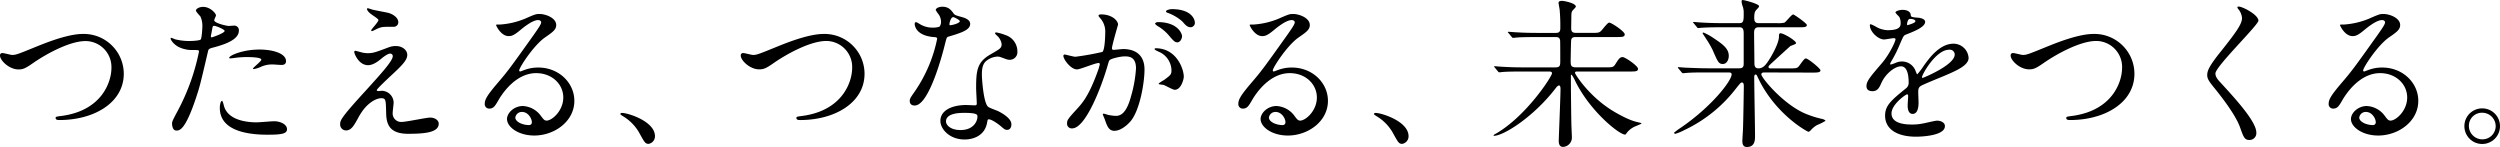 <svg xmlns="http://www.w3.org/2000/svg" xml:space="preserve" width="810.78" height="47.69" style="enable-background:new 0 0 810.78 47.69"><path d="M0 18.04c-.06-.4.22-.77.61-.83.06-.01.11-.01.17-.01.52 0 2.7.62 3.17.62 1.3 0 1.98-.31 8.37-2.91 2.5-.99 9.62-3.9 14.56-3.9 7.16-.16 13.1 5.51 13.26 12.67v.17c.05 9.47-9.67 15.08-20.85 15.08-.47 0-1.25 0-1.25-.68 0-.42.21-.42 2.13-.68C33.02 35.78 36.14 26.62 36.14 22c.14-4.66-3.53-8.54-8.19-8.68h-.24c-4.94 0-12.38 3.95-16.9 7.07-2.6 1.82-3.38 2.13-4.78 2.13-3.12 0-6.03-2.97-6.03-4.48m57.67 17.84a69.744 69.744 0 0 0 6.86-19.14c0-.52-.21-.52-1.87-.52-1.6.06-3.18-.26-4.63-.94-1.66-.83-2.7-2.29-2.7-2.81.01-.11.1-.2.21-.21.41.13.81.29 1.2.47 1.51.38 3.07.57 4.63.57.78 0 3.28-.1 3.69-.47s.57-3.9.57-4.26A7.27 7.27 0 0 0 65 5.35c-.21-.26-1.46-1.56-1.46-1.92 0-.52.99-1.2 2.34-1.2 2.34 0 4.16 2.13 4.16 2.76 0 .26-.57 1.3-.57 1.56 0 .99 4.16 1.87 4.68 1.87.21 0 1.35-.1 1.61-.1a1.483 1.483 0 0 1 1.71 1.61c0 2.91-4.42 4.42-7.85 5.36-1.77.47-1.98.52-2.18 1.46-2.65 11.34-2.7 11.39-3.8 14.77-3.58 10.82-5.45 10.82-6.44 10.82-1.25 0-1.4-1.72-1.4-2.29 0-.63.26-1.15 1.87-4.17m10.97-23.76c.26 0 4.21-1.4 4.21-2.08 0-.52-2.81-1.66-3.38-1.66-.31-.01-.47.09-.57.62-.21 1.04-.21 1.2-.47 2.44-.05.36-.1.68.21.68m3.95 22.05c1.09 4.52 6.71 5.51 10.66 5.51.88 0 4.84-.36 5.67-.36 1.77 0 4.16.88 4.16 2.6 0 1.51-1.93 1.77-6.35 1.77-8.42 0-15.44-2.13-15.44-8.68 0-1.2.31-2.29.73-2.29.21-.01.52 1.29.57 1.45m11.49-18.1c4.94 0 8.68 1.46 8.68 3.74 0 1.25-1.09 1.25-1.51 1.25-.47 0-2.5-.16-2.91-.16a8.81 8.81 0 0 0-3.85.83c-.7.32-1.43.54-2.18.68-.1 0-.26 0-.26-.16 0-.36 2.7-2.34 2.7-2.91 0-.78-3.69-.83-4.47-.83-1.25-.01-2.5.06-3.74.21-.31.05-1.51.21-1.72.21-.05 0-.42 0-.47-.1-.36-.68 4.17-2.76 9.73-2.76m42.13-.78c.7-.24 1.44-.37 2.18-.36 2.08 0 3.69 1.3 3.69 2.86 0 1.87-1.98 3.69-6.03 7.44-.57.57-3.85 3.59-3.85 4 0 .21.26.31.52.31.1 0 .99-.1 1.14-.1a3.92 3.92 0 0 1 3.8 3.8c0 .52-.31 2.86-.31 3.38a2.734 2.734 0 0 0 3.02 2.91c1.46 0 7.85-1.4 9.15-1.4 1.4 0 2.76.78 2.76 1.98 0 2.81-4.32 3.28-9.93 3.28-6.19 0-7.07-3.28-7.12-6.86-.1-4.21-.1-4.68-1.66-4.68-1.04 0-4.47.94-7.33 6.24-1.46 2.65-2.29 4.21-4.06 4.21a1.914 1.914 0 0 1-1.87-1.87c0-1.4 0-1.98 8.53-11.29 4.47-4.94 8.53-9.36 8.53-10.87a.798.798 0 0 0-.71-.88.544.544 0 0 0-.18 0c-.73 0-2.18 1.09-2.91 1.72-1.2.99-2.7 2.03-4.21 2.03-3.02 0-4.47-3.74-4.47-4.26-.03-.2.12-.39.32-.41h.05c.16 0 1.35.36 1.46.36.82.27 1.68.41 2.55.42 1.74-.03 2.26-.19 6.94-1.96M120.8 3.12c.78.21 4.42.88 5.1 1.04 1.72.47 3.28 1.66 3.28 3.07 0 .8-.65 1.46-1.46 1.46-3.64 0-3.74 0-4.99.47-.36.1-1.82.94-2.13.94a.243.243 0 0 1-.21-.26c0-.36 2.34-2.7 2.34-3.33 0-.31-.83-.83-1.92-1.61-1.61-1.09-1.77-1.72-1.77-1.98-.01-.13.08-.24.21-.26.15-.01 1.29.41 1.55.46m61.88 28.5c0-4.26-3.59-7.9-8.79-7.9-6.86 0-11.29 7.12-12.22 8.74-1.04 1.77-1.56 2.76-2.96 2.76-.79.04-1.46-.57-1.5-1.36v-.1c0-1.3.42-2.44 4.11-6.76 3.38-3.95 3.9-4.63 11.75-15.65 1.71-2.44 2.44-3.54 2.44-4.11 0-.36-.36-.73-.99-.73-1.92 0-4.99 2.6-5.88 3.33-2.08 1.72-2.81 1.87-3.69 1.87-2.44 0-4.06-3.33-4.06-3.59 0-.16.15-.16 1.25-.16 2.77-.18 5.49-.81 8.06-1.87 3.22-1.4 3.59-1.56 4.73-1.56 2.08 0 5.46 1.3 5.46 3.59 0 1.51-1.2 2.34-3.69 4.06-3.74 2.65-8.32 9.78-8.32 10.66 0 .16.16.36.31.36.31-.1.99-.36 1.3-.47 1.46-.56 3.01-.84 4.58-.83 6.66 0 11.7 4.94 11.7 10.82 0 6.6-6.4 11.23-13 11.23-5.15 0-8.84-2.76-8.84-5.36 0-1.87 2.18-4.21 5.15-4.21 2.39.13 4.58 1.36 5.93 3.33.73.94 1.04 1.4 1.77 1.4 1.76-.01 5.4-3.18 5.4-7.49m-13.37 4.68c-1.09-.04-2.03.74-2.18 1.82 0 1.35 2.24 2.44 4.47 2.44.48.01.87-.36.89-.83v-.1c-.01-1.25-1.25-3.33-3.18-3.33m41.08 10.35c-1.09 0-1.3-.36-3.02-3.48a14.72 14.72 0 0 0-5.46-5.56c-.16-.1-.73-.47-.73-.62s.16-.37.57-.37c1.82 0 10.66 2.7 10.66 7.54.03 1.21-.82 2.26-2.02 2.49m29.85-28.61c-.06-.4.22-.77.61-.83.06-.01.11-.01.17-.01.52 0 2.7.62 3.17.62 1.3 0 1.98-.31 8.37-2.91 2.5-.99 9.62-3.9 14.56-3.9 7.16-.16 13.1 5.51 13.26 12.67v.17c.05 9.47-9.67 15.08-20.85 15.08-.47 0-1.25 0-1.25-.68 0-.42.21-.42 2.13-.68 12.84-1.82 15.96-10.97 15.96-15.6.14-4.66-3.53-8.54-8.19-8.68h-.24c-4.94 0-12.38 3.95-16.9 7.07-2.6 1.82-3.38 2.13-4.78 2.13-3.11.03-6.02-2.93-6.02-4.45m64.95-11.02c-.02-.82-.27-1.61-.73-2.29-.37-.46-.7-.94-.99-1.46 0-.62 1.09-1.09 2.13-1.09 2.08 0 2.91 1.14 3.74 2.29.26.36.78.57 2.34.99.99.26 2.96.83 2.96 2.29 0 1.98-2.91 2.91-7.12 4.16-.47.16-.52.31-.99 2.13-.62 2.6-5.1 20.18-9.88 20.18-1.4 0-1.61-.94-1.61-1.46 0-.73.16-.99 1.72-3.22 3.5-5.12 5.94-10.88 7.17-16.95 0-.47-.36-.52-1.14-.57-6.14-.52-6.14-4.16-6.14-4.21 0-.21.05-.62.36-.62.21 0 .36.05 1.4.68 1.21.72 2.59 1.1 4 1.09.78.03 1.55-.07 2.29-.31.35-.48.52-1.05.49-1.63m14.97 32.55c-.68 4.52-4.63 5.67-7.33 5.67-4.94 0-7.85-3.43-7.85-6.03 0-3.38 3.69-5.15 8.37-5.15.42 0 2.34.1 2.7.1.47 0 .73-.05.73-.57 0-.78-.21-4.26-.21-4.99 0-5.72.31-8.48 4.68-10.97 3.22-1.87 3.59-2.03 3.59-3.38a4.643 4.643 0 0 0-1.44-2.65c-.47-.42-.68-.62-.68-.83 0-.16.16-.26.36-.26 1.05.19 2.08.49 3.07.88a5.57 5.57 0 0 1 3.8 5.3c.13 1.36-.87 2.56-2.23 2.69-.07.01-.14.01-.22.01-.41 0-.81-.07-1.2-.21-1.98-.73-2.18-.83-2.81-.83-1.41.08-2.75.63-3.8 1.56-1.2 1.14-1.25 3.02-1.25 4.32s.52 9.36 2.08 10.45c.47.37 2.91 1.2 3.38 1.46 1.09.57 4.11 2.24 4.11 4.16 0 .88-.36 1.82-1.4 1.82-.52 0-.83-.16-1.61-.83-1.4-1.25-3.8-2.86-4.52-2.55-.21.1-.21.31-.31.83m-7.49-2.96c-1.2 0-5.88 0-5.88 2.76 0 1.25 1.56 2.81 4.68 2.81 5.04 0 5.77-3.95 5.46-4.78-.26-.79-3.06-.79-4.26-.79m-1.4-29.75c0-.36-1.82-1.3-2.13-1.3-.88 0-1.25 2.13-1.25 2.29 0 .11.04.22.1.31.16.16 3.28-.52 3.28-1.3m33.58 11.24c.02-.24.23-.42.47-.42.16 0 2.86.73 3.43.73 2.94-.37 5.85-.89 8.74-1.56.88-.62.94-5.88.94-6.14.11-1.58-.35-3.15-1.3-4.42-.78-.94-.88-1.04-.88-1.2 0-.36.62-.42.83-.42 3.48 0 5.51 1.98 5.51 3.33 0 .05-1.98 6.71-1.98 7.7 0 .31.21.47.57.47.26 0 2.65-.26 3.07-.26 3.9 0 6.92 1.87 6.92 6.66 0 4.11-1.46 13.05-4.47 16.69-1.46 1.72-3.54 3.17-5.3 3.17-1.92 0-2.44-1.82-3.07-3.59-.1-.36-.68-1.56-.68-1.72-.01-.14.1-.25.23-.26h.03c.44.09.88.21 1.3.36.87.21 1.76.33 2.65.36 1.51 0 3.43-.73 4.94-6.34.87-2.95 1.41-5.98 1.61-9.05 0-3.64-2.08-3.9-3.59-3.9-1.66 0-4.63.78-4.99 1.25-.21.26-.26.47-.78 2.24-2.08 7.07-7.12 19.86-11.34 19.86a1.52 1.52 0 0 1-1.66-1.66c0-1.09.36-1.51 3.48-4.94 1.4-1.56 3.59-3.95 6.4-11.75.32-.79.56-1.61.73-2.44 0-.16-.05-.42-.36-.42-1.14 0-5.98 2.08-7.02 2.08-2.03.01-4.42-3.27-4.43-4.41m36.1 11.02c-.57 0-2.96-1.35-3.54-1.56-.36-.1-1.66-.16-1.66-.36 0-.31 1.72-1.2 2.03-1.46 1.92-1.46 2.13-1.61 2.13-3.02-.09-2.65-1.75-5-4.21-5.98-.42-.21-1.25-.57-1.25-.78 0-.31.21-.31.36-.31 6.66 0 9.05 6.55 9.1 9.2.01.63-.77 4.27-2.96 4.27m2.39-17.42c0 .88-.62 2.03-1.51 2.03-.73 0-1.14-.31-2.76-2.24a14.15 14.15 0 0 0-3.69-3.07c-.26-.16-.78-.57-.78-.78 0-.16.42-.47.88-.47 6.66.01 7.86 3.91 7.86 4.53m4.16-4.37c.05.77-.53 1.44-1.3 1.51-1.14 0-1.72-.68-2.76-1.87-1.35-1.2-2.93-2.14-4.63-2.76-.52-.16-.67-.36-.67-.52 0-.42 1.25-.73 1.87-.73 6.45 0 7.49 3.38 7.49 4.37m39.57 24.29c0-4.26-3.59-7.9-8.79-7.9-6.86 0-11.28 7.12-12.22 8.74-1.04 1.77-1.56 2.76-2.96 2.76-.79.04-1.46-.57-1.5-1.36v-.1c0-1.3.42-2.44 4.11-6.76 3.38-3.95 3.9-4.63 11.75-15.65 1.71-2.44 2.44-3.54 2.44-4.11 0-.36-.36-.73-.99-.73-1.92 0-4.99 2.6-5.88 3.33-2.08 1.72-2.81 1.87-3.69 1.87-2.44 0-4.06-3.33-4.06-3.59 0-.16.15-.16 1.25-.16 2.77-.18 5.49-.81 8.06-1.87 3.22-1.4 3.59-1.56 4.73-1.56 2.08 0 5.46 1.3 5.46 3.59 0 1.51-1.2 2.34-3.69 4.06-3.74 2.65-8.32 9.78-8.32 10.66 0 .16.16.36.31.36.31-.1.99-.36 1.3-.47 1.46-.56 3.01-.84 4.58-.83 6.66 0 11.7 4.94 11.7 10.82 0 6.6-6.4 11.23-13 11.23-5.15 0-8.84-2.76-8.84-5.36 0-1.87 2.18-4.21 5.15-4.21 2.39.13 4.58 1.36 5.93 3.33.73.94 1.04 1.4 1.77 1.4 1.76-.01 5.4-3.18 5.4-7.49m-13.37 4.68c-1.09-.04-2.03.74-2.18 1.82 0 1.35 2.24 2.44 4.47 2.44.48.01.87-.36.89-.83v-.1c0-1.25-1.25-3.33-3.18-3.33m41.08 10.35c-1.09 0-1.3-.36-3.02-3.48a14.649 14.649 0 0 0-5.46-5.56c-.15-.1-.73-.47-.73-.62s.16-.37.57-.37c1.82 0 10.66 2.7 10.66 7.54.03 1.21-.82 2.26-2.02 2.49m39.11-23.46c-4.58 0-6.03.1-6.55.16-.21 0-.93.1-1.09.1-.21 0-.31-.1-.47-.31l-.99-1.2c-.21-.26-.26-.26-.26-.36 0-.05.11-.1.21-.1.36 0 1.98.16 2.29.16 2.55.16 4.68.21 7.12.21h10.34c1.51 0 1.51-.73 1.51-2.24 0-.94 0-6.24-.05-6.5-.16-1.09-.88-1.09-1.51-1.09h-6.08c-4.53 0-6.03.1-6.55.16-.16 0-.94.1-1.09.1-.21 0-.31-.1-.47-.31l-.99-1.2c-.21-.21-.26-.26-.26-.36 0-.05.1-.1.21-.1.36 0 1.98.15 2.29.15 2.55.16 4.68.21 7.12.21h5.83c.93 0 1.56-.15 1.56-1.51.03-2.01-.04-4.02-.21-6.03-.05-.36-.36-1.92-.36-2.29 0-.31.42-.57 1.09-.57s4.52.73 4.52 1.87c0 .26-.88 1.04-1.04 1.25-.36.47-.42.88-.42 2.13 0 .57-.05 3.22-.05 3.74.05 1.2.57 1.4 1.72 1.4h5.04c2.19 0 2.45 0 3.43-1.2s1.77-2.13 2.13-2.13c.73 0 5.04 2.86 5.04 3.8 0 .88-.83.88-2.81.88h-12.9c-.83 0-1.51.05-1.66 1.04-.05.31-.16 5.82-.16 6.81 0 1.4.16 1.98 1.77 1.98h9.46c2.34 0 2.6 0 3.28-1.04 1.04-1.66 1.46-2.29 2.34-2.29.83 0 4.99 2.86 4.99 3.8 0 .88-.83.88-2.81.88h-16.84c-.36 0-.78 0-.78.47 0 .31 4.68 8.06 13.37 12.95 4.21 2.39 6.08 2.81 7.23 3.07.88.21.94.21.94.42 0 .05-1.77.78-2.13.94a6.89 6.89 0 0 0-2.6 2.03c-.36.52-.36.57-.62.57-1.82 0-11.28-7.49-16.12-17.37-.31-.71-.7-1.39-1.14-2.03a.244.244 0 0 0-.26.22v1.96c0 2.18.1 11.75.16 13.73 0 .68.16 3.8.16 4.42a3.01 3.01 0 0 1-2.86 3.07c-1.3 0-1.4-1.3-1.4-1.97 0-1.09.57-14.09.57-16.75 0-.31 0-1.2-.47-1.2-.31 0-.68.36-.94.68-7.18 9.46-17.06 15.65-20.18 15.65-.05 0-.1 0-.1-.16s.36-.36.78-.57c9.88-5.72 18.15-18.57 18.15-19.55 0-.57-.57-.57-.93-.57l-8.5-.01zm78.1.31c-.31 0-.78.16-.78.62 0 1.09 7.39 10.09 14.82 12.95a30.3 30.3 0 0 0 4.94 1.51c.62.16 1.04.42 1.04.62-.9.54-1.84 1.01-2.81 1.4-.74.45-1.41 1.01-1.98 1.66-.16.16-.47.47-.73.47-.36 0-9.88-5.15-15.65-16.07-.47-.94-.52-1.04-1.04-2.13-.1-.21-.26-.36-.42-.36-.47 0-.47.68-.47.88 0 3.02.26 16.33.26 19.03 0 1.25 0 3.59-2.65 3.59-1.46 0-1.46-1.4-1.46-1.98 0-.62.21-3.48.21-4.06.1-2.44.26-12.79.26-13.63 0-.42 0-1.25-.62-1.25-.36 0-.52.21-1.98 2.03a45.589 45.589 0 0 1-16.59 13.36c-.95.51-1.94.93-2.97 1.25-.36 0-.47-.21-.47-.36.7-.58 1.43-1.12 2.19-1.61 10.04-6.86 16.49-15.23 16.49-17.31 0-.62-.62-.62-1.25-.62h-6.81c-3.64 0-5.36.05-6.61.16-.15 0-.93.1-1.09.1s-.26-.1-.47-.31l-.99-1.2c-.21-.26-.21-.26-.21-.36s.05-.1.16-.1c.36 0 1.98.16 2.29.16 2.55.1 4.73.21 7.18.21h10.3c1.35 0 1.41-.78 1.41-1.66v-9.1c0-1.35.05-2.55-1.35-2.55h-5.72c-3.85 0-5.56.1-6.55.16-.16 0-.94.1-1.09.1-.21 0-.31-.1-.47-.31l-.99-1.2c-.21-.26-.26-.26-.26-.36 0-.05.1-.1.21-.1.36 0 1.97.16 2.29.16 2.55.16 4.68.21 7.12.21h5.46c1.35 0 1.35-.93 1.35-3.28.02-.67-.07-1.33-.26-1.98-.22-.53-.36-1.09-.42-1.66 0-.47.05-.57.36-.57.52 0 5.3 1.25 5.3 1.98 0 .26-.16.47-.78 1.09-.42.47-.78.83-.78 2.6 0 1.09.16 1.82 1.41 1.82h5.82c.85.07 1.71.02 2.55-.16.57-.26 2.29-2.65 2.86-2.65.31 0 4.42 2.86 4.42 3.43 0 .73-1.04.73-2.81.73h-12.84c-1.09 0-1.46.57-1.46 1.82 0 1.51.1 8.16.1 9.52 0 .94 0 1.98 1.35 1.98 1.3 0 2.18-.94 3.02-2.18 1.35-1.98 3.59-6.03 3.59-8.11 0-.57 0-1.09.52-1.09 1.04 0 5.04 2.39 5.04 3.22 0 .31-1.61.78-1.87.94-1.51 1.35-4.47 4.06-5.93 5.41-1.04.94-1.15 1.14-1.15 1.35 0 .47.52.47.68.47h5.98c2.39 0 2.65 0 3.33-.88 1.56-2.13 1.72-2.34 2.18-2.34.62 0 4.68 3.22 4.68 3.85 0 .73-1.09.73-2.81.73L572 23.5zm-13.26-2.75c-1.35 0-1.66-.73-3.28-4.47a29.89 29.89 0 0 0-2.08-3.59c-.42-.68-1.2-1.82-1.2-1.87 0-.15.1-.26.31-.26 1.15.5 2.25 1.11 3.28 1.82 2.76 1.87 4.89 3.28 4.89 5.72 0 1.4-.73 2.65-1.92 2.65m46.59 7.07c0-1.56 1.46-3.22 4.99-7.33 2.34-2.7 4.42-7.02 4.42-7.75 0-.31-.36-.36-.57-.36-.52 0-2.65.42-3.12.42-1.98 0-4.63-2.55-4.63-4.58 0-.16 0-.36.31-.36.69.27 1.35.6 1.98.99 1.06.56 2.23.88 3.43.94 4.26 0 4.26-1.4 4.26-2.44 0-.63-.14-1.25-.42-1.82-.15-.26-1.25-1.2-1.25-1.51 0-.42 1.35-.83 2.29-.83 1.25 0 2.55.47 2.65 1.61.05.68.26.78 2.34.94.36 0 2.34.26 2.34 1.35 0 1.72-3.8 3.17-6.19 4.11-.78.31-.83.42-1.98 3.07-.79 1.94-1.73 3.82-2.81 5.62-.26.47-.36.62-.36.83-.01.1.07.2.17.21h.04c.55-.15 1.09-.34 1.61-.57.64-.28 1.33-.42 2.03-.42 2 .01 3.77 1.28 4.42 3.17.36.88.42.99.52.99.78-.88 1.49-1.82 2.13-2.81 1.72-2.39 5.1-7.12 9.62-7.12 2.6.01 4.74 2.04 4.89 4.63 0 2.44-4.11 4.16-7.33 5.56-1.3.57-7.18 2.91-8.11 3.48-.83.52-.89 1.09-.89 2.18 0 .47.1 2.65.1 3.12 0 .83 0 3.8-1.92 3.8-1.4 0-1.61-1.72-1.61-2.65 0-.52.16-3.02.16-3.07 0-.21 0-.62-.36-.62-.42 0-5.04 3.23-5.04 6.19 0 3.59 5.2 3.59 6.71 3.59 1.12.01 2.23-.09 3.33-.31.73-.1 4.06-.94 4.73-.94 1.09 0 2.55.52 2.55 1.77 0 3.22-8.06 3.43-9.31 3.43-6.6 0-10.09-2.7-10.09-6.81 0-3.33 1.98-4.99 6.86-8.94.53-.45.82-1.12.78-1.82 0-2.34-.42-5.25-2.5-5.25-1.98 0-5.04 2.39-6.4 5.51-.57 1.3-1.15 2.55-2.81 2.55-.99 0-1.98-.31-1.98-1.72m13.28-19.69c.1 0 2.6-.68 2.6-1.25 0-.68-1.3-.78-1.77-.78-.73 0-.94 1.46-.94 1.66s.01.37.11.37m4.74 16.85c0 .1.05.26.21.26s10.4-4.16 10.4-7.59c-.01-.88-.74-1.59-1.63-1.57-.07 0-.13.01-.19.02-4.32-.01-8.79 8.05-8.79 8.88m28.75-6.97c-.06-.4.22-.77.61-.83.06-.01.11-.01.17-.01.52 0 2.7.62 3.17.62 1.3 0 1.97-.31 8.37-2.91 2.5-.99 9.62-3.9 14.56-3.9 7.16-.16 13.1 5.51 13.26 12.67v.17c.05 9.47-9.67 15.08-20.85 15.08-.47 0-1.25 0-1.25-.68 0-.42.21-.42 2.13-.68 12.84-1.82 15.97-10.97 15.97-15.6.14-4.66-3.53-8.54-8.19-8.68h-.24c-4.94 0-12.38 3.95-16.9 7.07-2.6 1.82-3.38 2.13-4.78 2.13-3.12.03-6.03-2.93-6.03-4.45m73.95-15.91c1.25 0 6.4 2.65 6.4 4.58 0 1.4-13.94 14.87-13.94 17.11 0 .88.42 1.66 1.56 2.86 4.63 5.04 11.7 12.69 11.7 16.28.13 1.22-.75 2.3-1.97 2.43-.09.01-.18.01-.27.01-1.61 0-1.92-.99-3.02-4.06-1.61-4.58-7.28-11.49-8.63-13.16-1.61-1.98-2.03-2.76-2.03-3.85 0-1.4.68-2.96 4.21-7.38 5.15-6.45 7.07-9.15 7.07-11.08a5.013 5.013 0 0 0-1.3-3.02c-.15-.26-.26-.47-.15-.62.06-.09.21-.09.37-.1m54.65 29.49c0-4.26-3.59-7.9-8.79-7.9-6.86 0-11.28 7.12-12.22 8.74-1.04 1.77-1.56 2.76-2.96 2.76-.79.04-1.46-.57-1.5-1.36v-.1c0-1.3.42-2.44 4.11-6.76 3.38-3.95 3.9-4.63 11.75-15.65 1.71-2.44 2.44-3.54 2.44-4.11 0-.36-.36-.73-.99-.73-1.92 0-4.99 2.6-5.88 3.33-2.08 1.72-2.81 1.87-3.69 1.87-2.45 0-4.06-3.33-4.06-3.59 0-.16.16-.16 1.25-.16 2.77-.18 5.5-.81 8.07-1.87 3.22-1.4 3.59-1.56 4.73-1.56 2.08 0 5.46 1.3 5.46 3.59 0 1.51-1.2 2.34-3.69 4.06-3.74 2.65-8.32 9.78-8.32 10.66 0 .16.16.36.31.36.31-.1.99-.36 1.3-.47 1.46-.56 3.01-.84 4.58-.83 6.66 0 11.7 4.94 11.7 10.82 0 6.6-6.4 11.23-13 11.23-5.15 0-8.84-2.76-8.84-5.36 0-1.87 2.19-4.21 5.15-4.21 2.38.13 4.57 1.36 5.92 3.33.73.94 1.04 1.4 1.77 1.4 1.76-.01 5.4-3.18 5.4-7.49m-13.37 4.68c-1.09-.04-2.03.74-2.18 1.82 0 1.35 2.24 2.44 4.47 2.44.47.01.87-.36.89-.83v-.1c-.01-1.25-1.25-3.33-3.18-3.33m43.47 4.57c.03 3.19-2.54 5.79-5.73 5.82-3.19.03-5.79-2.54-5.82-5.73v-.14a5.76 5.76 0 0 1 5.87-5.67c3.14.05 5.66 2.59 5.68 5.72m-10.09-.05c0 2.41 1.95 4.36 4.36 4.37h.01c2.37.01 4.3-1.89 4.32-4.26 0-2.41-1.95-4.36-4.36-4.37h-.06a4.223 4.223 0 0 0-4.27 4.15v.11"/></svg>